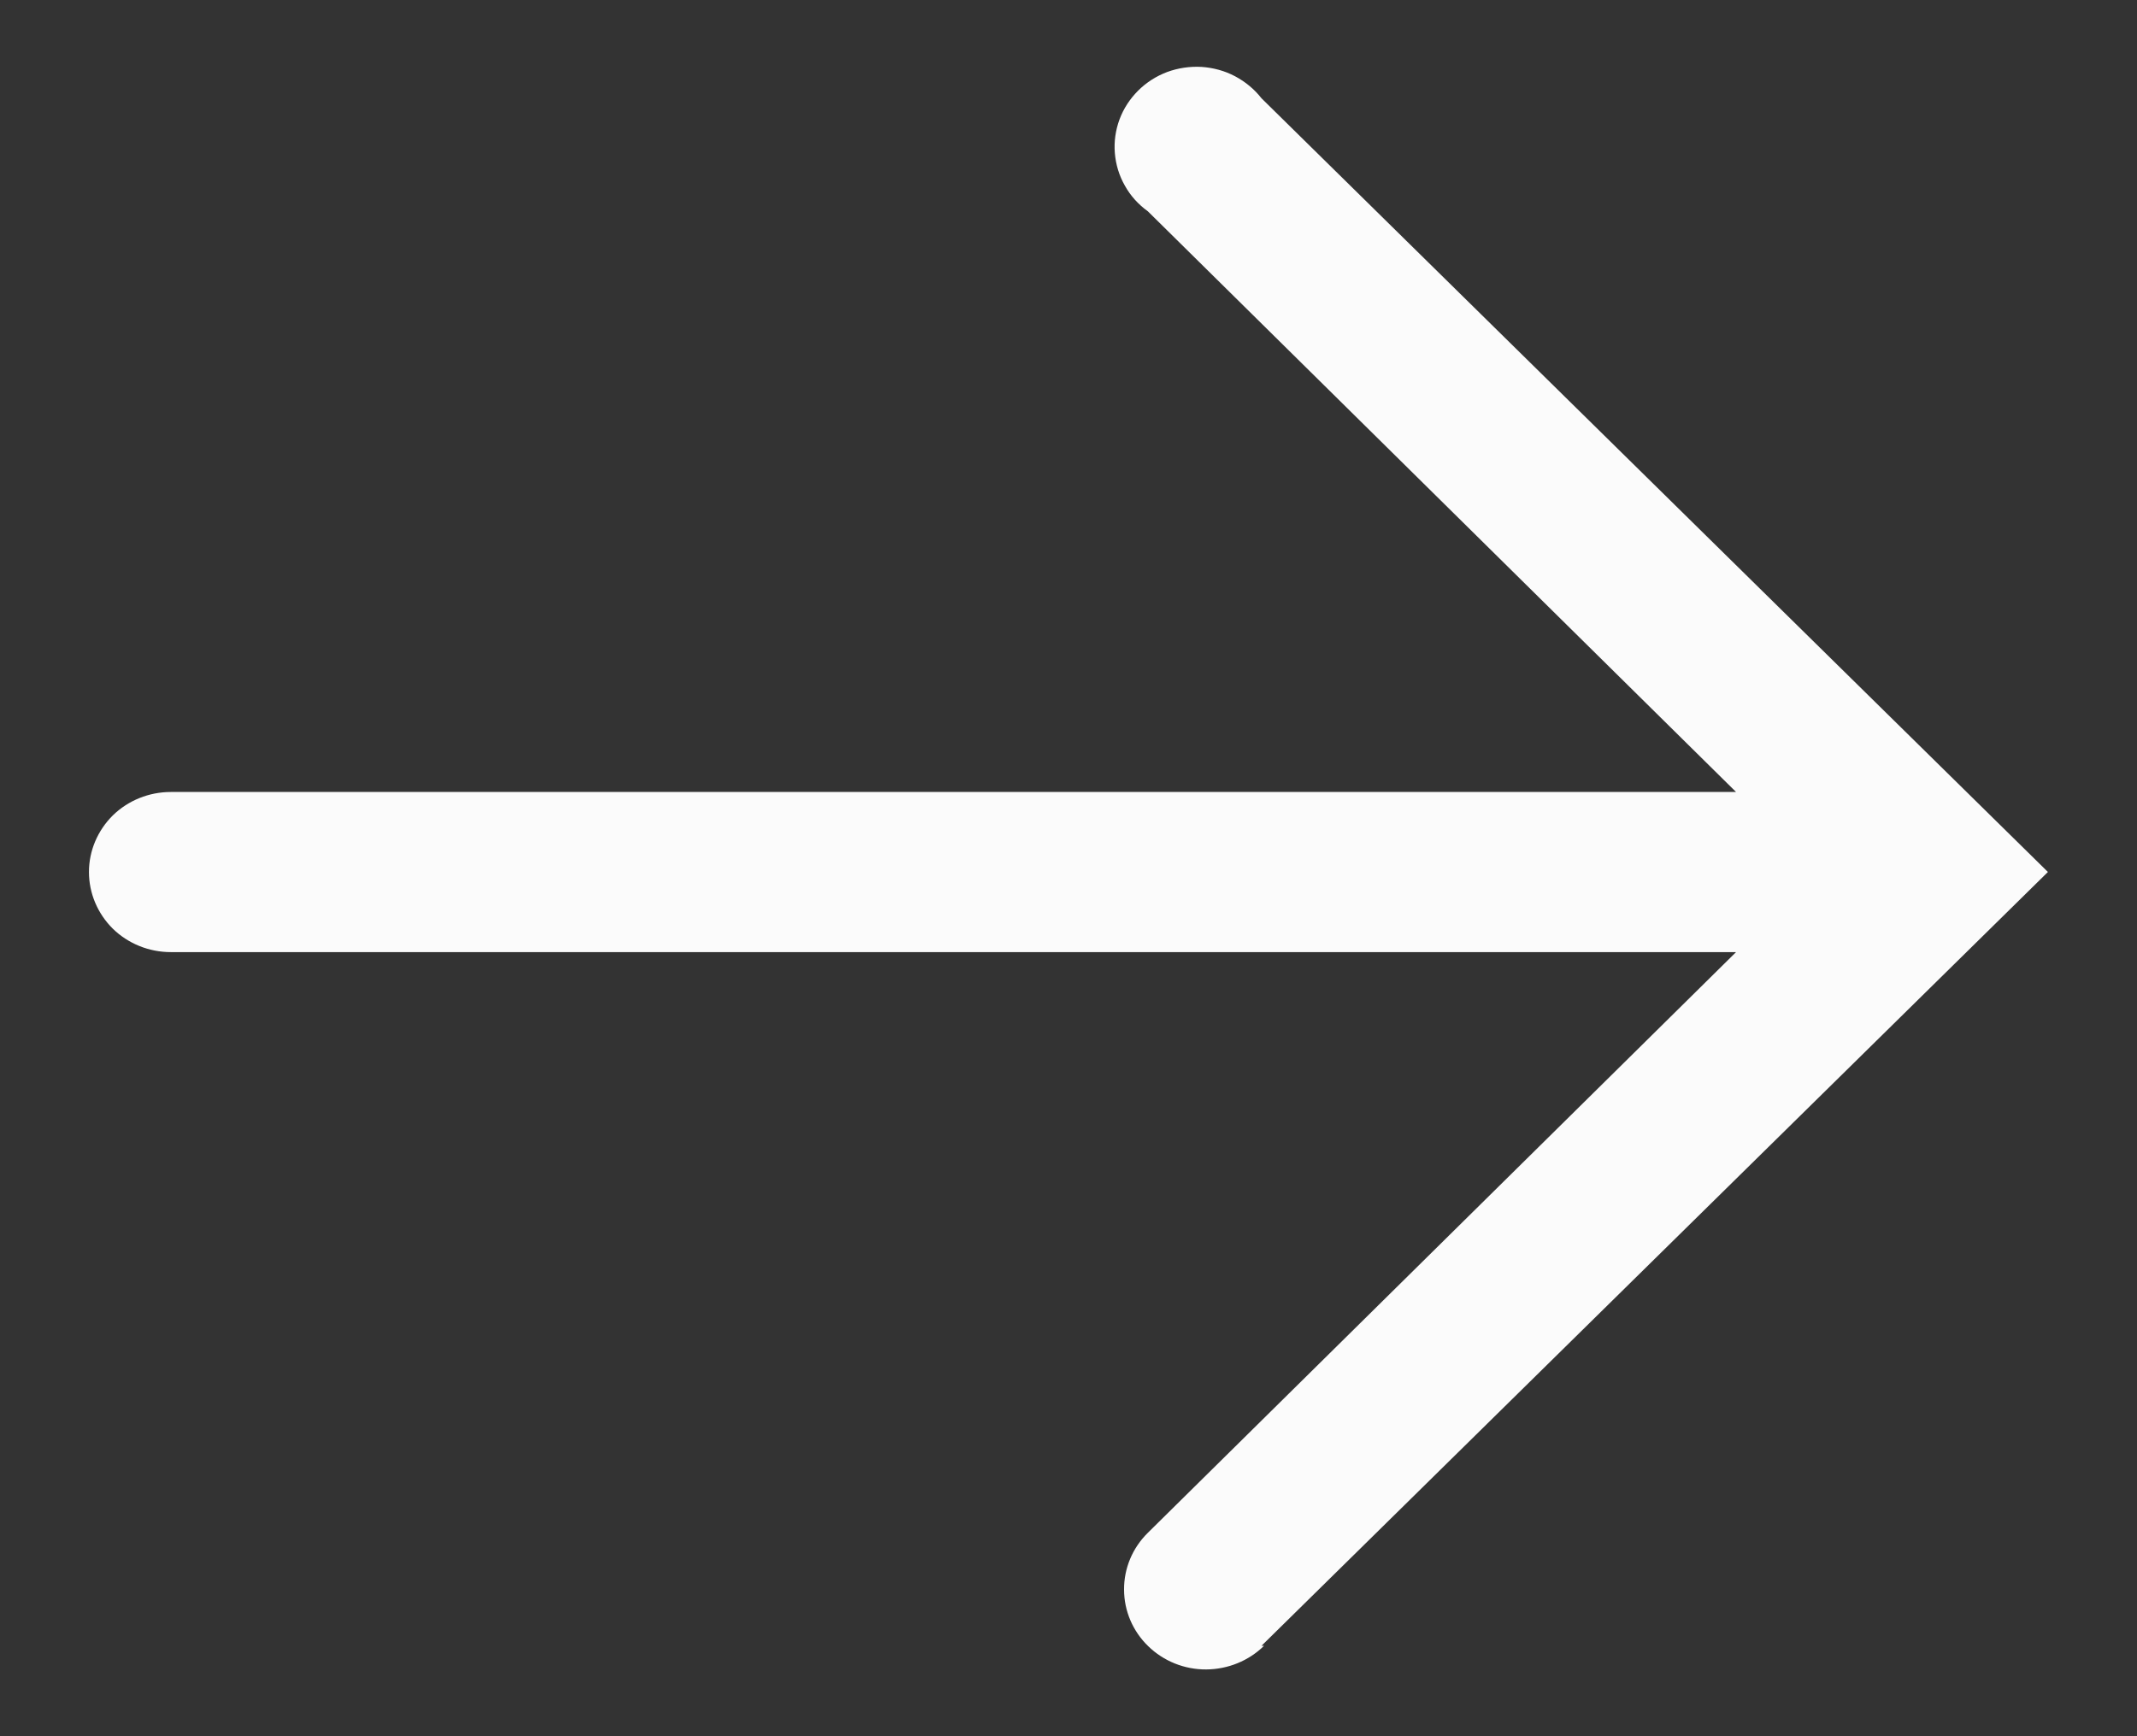 <svg width="16" height="13" viewBox="0 0 16 13" fill="none" xmlns="http://www.w3.org/2000/svg">
<rect x="0" y="0" width="16" height="13" fill="#333333" stroke="none"/>
<path d="M9.445 12.323L15.333 6.529L9.445 0.736C9.392 0.668 9.324 0.612 9.247 0.571C9.17 0.53 9.084 0.507 8.997 0.501C8.909 0.496 8.821 0.509 8.739 0.539C8.657 0.57 8.583 0.617 8.521 0.679C8.46 0.74 8.412 0.813 8.382 0.894C8.352 0.975 8.34 1.061 8.347 1.146C8.354 1.232 8.379 1.315 8.422 1.39C8.464 1.466 8.523 1.531 8.594 1.582L12.998 5.93L1.279 5.93C1.116 5.93 0.96 5.993 0.845 6.105C0.731 6.218 0.666 6.37 0.666 6.529C0.666 6.689 0.731 6.841 0.845 6.954C0.96 7.066 1.116 7.129 1.279 7.129L12.998 7.129L8.594 11.477C8.479 11.59 8.415 11.743 8.416 11.902C8.416 12.061 8.481 12.214 8.597 12.326C8.712 12.438 8.868 12.501 9.031 12.5C9.193 12.499 9.349 12.436 9.464 12.323H9.445Z" fill="#FBFBFB"/>
</svg>
